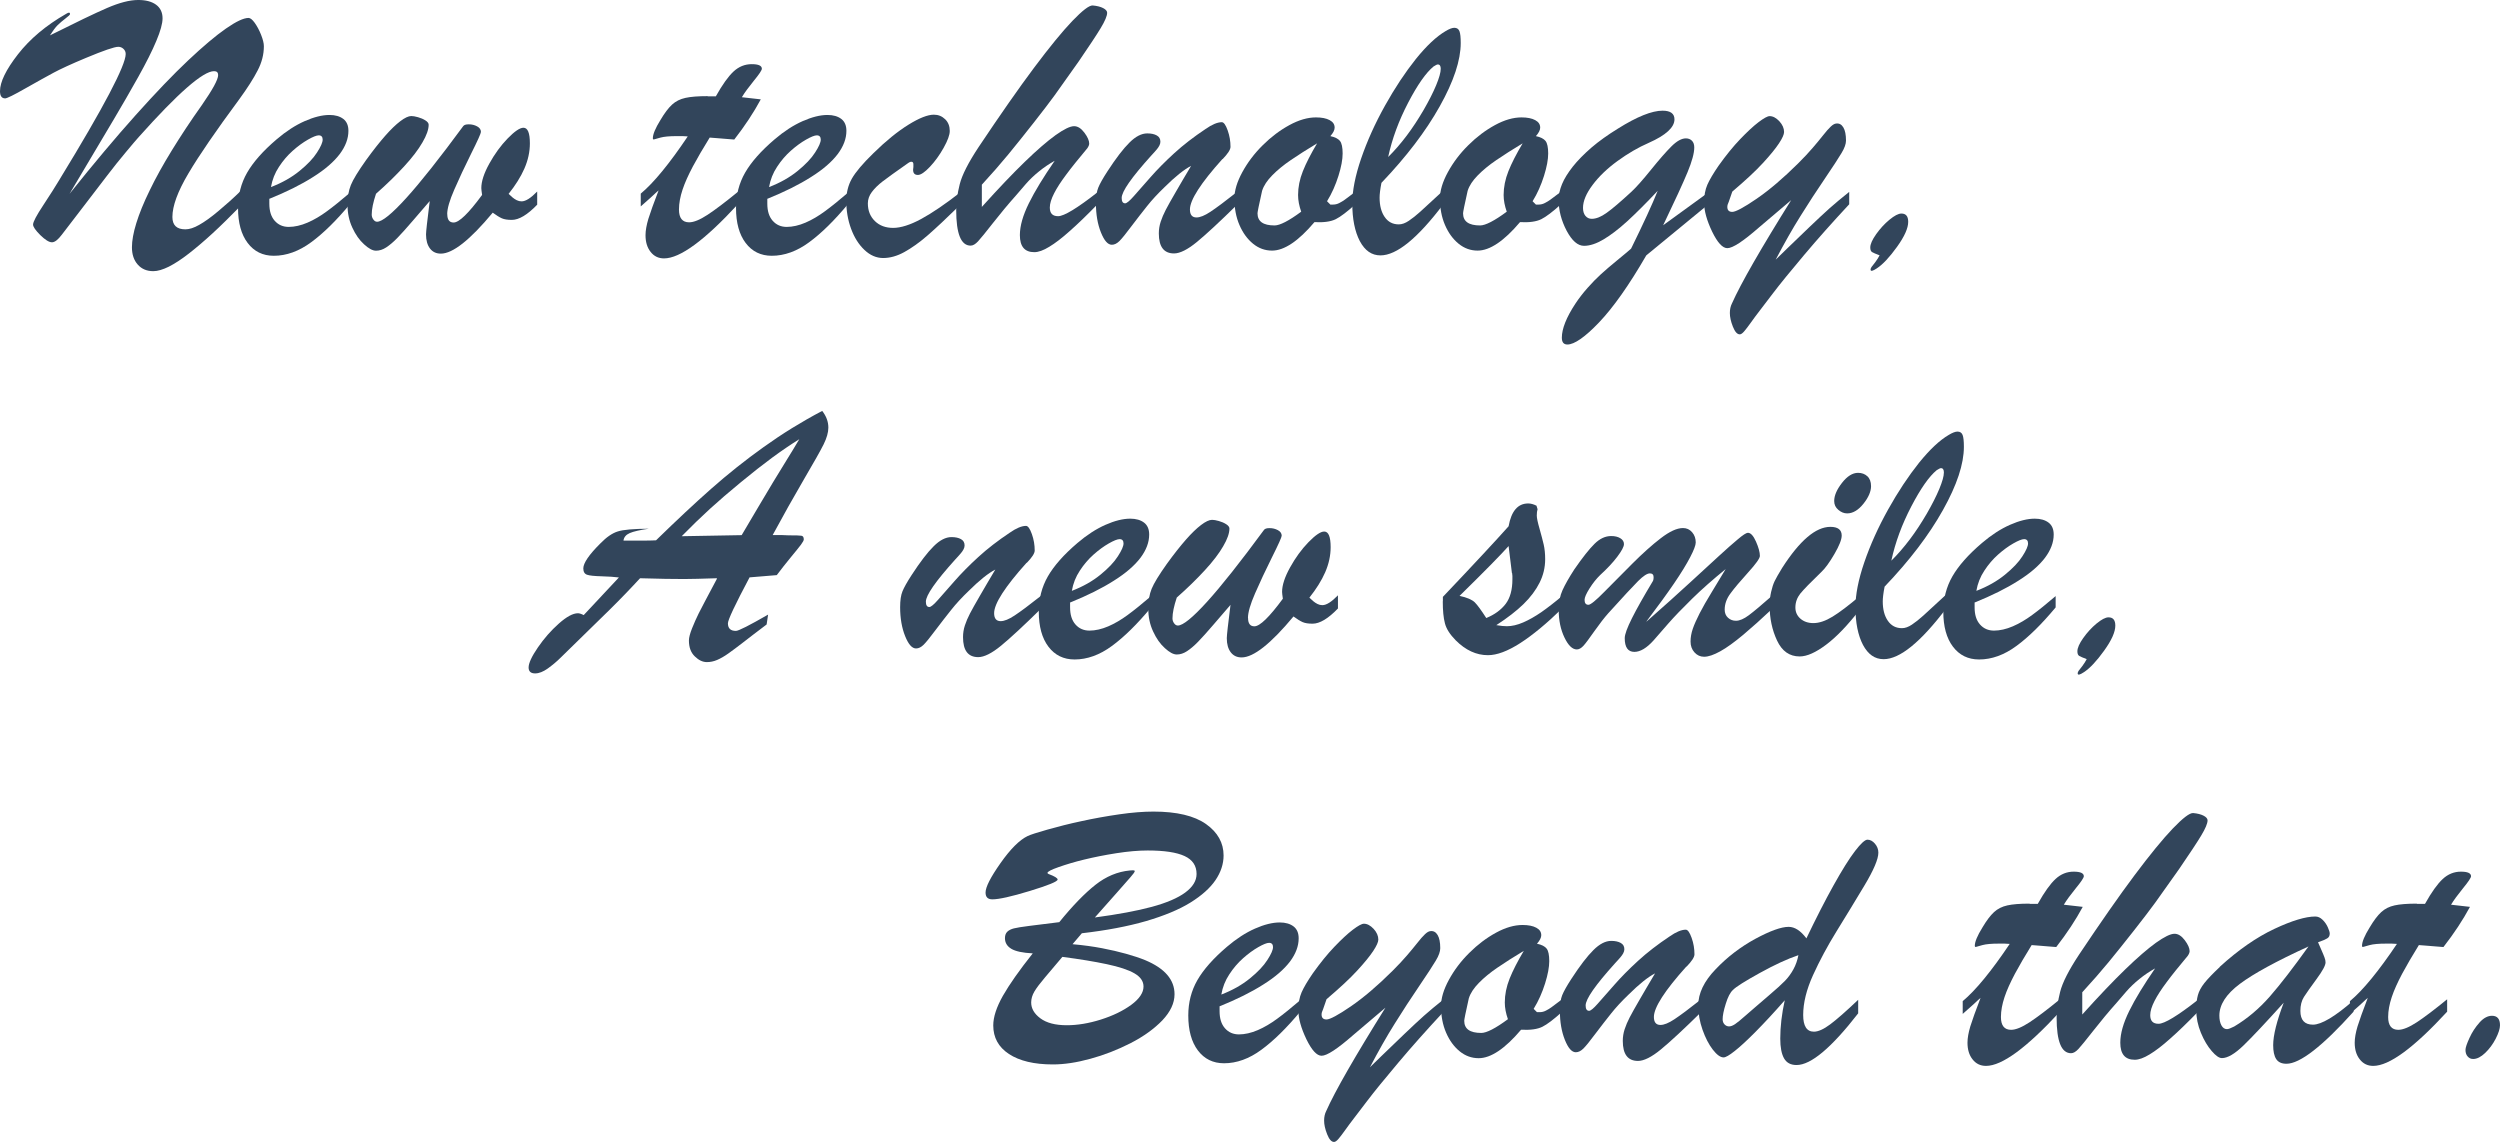 <?xml version="1.0" encoding="UTF-8"?><svg id="_レイヤー_2" xmlns="http://www.w3.org/2000/svg" viewBox="0 0 256.38 117.13"><defs><style>.cls-1{fill:#32455b;stroke-width:0px;}</style></defs><g id="_レイヤー_1-2"><path class="cls-1" d="M6.13,18.37c2.27-3.71,3.96-6.63,5.08-8.76,1.12-2.13,1.68-3.49,1.68-4.07,0-.22-.08-.39-.23-.53-.15-.14-.33-.21-.53-.21-.39,0-1.5.38-3.32,1.14-1.51.63-2.61,1.14-3.3,1.51s-1.66.91-2.88,1.6c-1.22.7-1.92,1.04-2.1,1.04-.35,0-.53-.25-.53-.74,0-.94.61-2.2,1.84-3.78,1.23-1.58,2.88-2.97,4.96-4.16.25-.16.38-.15.38.04,0,.06-.15.21-.46.44-.3.23-.57.46-.81.69-.23.23-.5.59-.79,1.05,2.66-1.33,4.61-2.27,5.86-2.81,1.25-.54,2.31-.82,3.2-.82.77,0,1.38.16,1.82.48s.67.79.67,1.4c0,.53-.21,1.3-.64,2.32-.42,1.01-1.04,2.24-1.85,3.69-.81,1.45-1.64,2.88-2.48,4.3-.84,1.42-2.36,3.98-4.57,7.69,2.46-3.08,4.72-5.77,6.78-8.07,2.06-2.3,3.86-4.18,5.39-5.62s2.82-2.53,3.87-3.26c1.05-.73,1.82-1.09,2.32-1.09.18,0,.39.17.63.5.24.34.46.74.65,1.22.19.48.29.87.29,1.18,0,.84-.21,1.67-.64,2.49-.42.82-1.05,1.81-1.89,2.96-2.38,3.22-4.12,5.75-5.21,7.6-1.1,1.85-1.64,3.34-1.64,4.46,0,.85.44,1.27,1.33,1.27.41,0,.88-.15,1.42-.46.54-.3,1.2-.77,1.96-1.41.76-.63,1.53-1.32,2.3-2.07l.04,1.48c-1.09,1.11-2.06,2.07-2.92,2.86-.86.79-1.67,1.48-2.44,2.08-.77.6-1.45,1.04-2.06,1.35-.61.3-1.14.46-1.59.46-.66,0-1.19-.22-1.59-.67-.4-.45-.6-1.04-.6-1.78,0-.68.15-1.51.45-2.48.3-.97.75-2.09,1.37-3.35.61-1.27,1.37-2.64,2.28-4.12.91-1.48,1.93-3.03,3.07-4.63,1.11-1.6,1.67-2.62,1.67-3.08,0-.27-.14-.4-.42-.4-1.13,0-3.7,2.25-7.71,6.74-.25.28-.69.79-1.32,1.55-.63.75-1.27,1.55-1.92,2.4-.65.85-1.38,1.8-2.19,2.86-.81,1.06-1.63,2.13-2.47,3.22-.39.52-.73.78-1.01.78-.3,0-.7-.25-1.2-.74-.49-.49-.74-.85-.74-1.08,0-.27.35-.93,1.05-1.99.7-1.06,1.27-1.96,1.7-2.68Z"/><path class="cls-1" d="M27.62,20.42v.47c0,.75.18,1.33.55,1.75s.85.63,1.44.63,1.26-.15,1.93-.44c.67-.29,1.33-.68,1.98-1.16.66-.48,1.46-1.13,2.41-1.94v1.16c-1.43,1.72-2.77,3.04-4.03,3.96-1.25.92-2.53,1.38-3.82,1.38-1.13,0-2.02-.44-2.68-1.31-.66-.87-.99-2.07-.99-3.59,0-1.33.31-2.54.93-3.62.62-1.08,1.63-2.23,3.04-3.43.96-.82,1.92-1.44,2.87-1.86.95-.42,1.8-.63,2.54-.63.59,0,1.07.14,1.42.41.35.27.52.68.52,1.22,0,.8-.3,1.59-.89,2.38-.6.79-1.5,1.58-2.73,2.35-1.22.78-2.73,1.53-4.51,2.25ZM27.8,19.18c1.14-.44,2.11-.99,2.92-1.65s1.41-1.29,1.79-1.89c.39-.6.58-1.04.58-1.32s-.13-.44-.4-.44c-.23,0-.6.15-1.11.44-.51.29-1.03.67-1.56,1.14-.53.47-1,1.02-1.41,1.65-.42.63-.69,1.32-.82,2.07Z"/><path class="cls-1" d="M45.87,21.97c0,.57.22.85.65.85.56,0,1.53-.94,2.92-2.83-.05-.35-.08-.59-.08-.7,0-.68.27-1.52.82-2.51s1.17-1.85,1.88-2.58c.71-.73,1.25-1.1,1.62-1.1.44,0,.66.53.66,1.6,0,.87-.19,1.73-.56,2.58-.37.85-.92,1.72-1.62,2.6.11.11.24.23.38.35.14.12.29.22.45.3.16.08.33.12.5.12.42,0,.95-.34,1.6-1.01v1.35c-1,1.04-1.87,1.56-2.6,1.56-.43,0-.77-.05-1.02-.16s-.56-.3-.94-.58c-2.33,2.8-4.1,4.2-5.32,4.2-.47,0-.84-.17-1.11-.52s-.41-.83-.41-1.45c0-.3.13-1.44.38-3.42-.49.57-1.07,1.24-1.73,2.01-.66.77-1.19,1.36-1.6,1.78s-.78.73-1.13.96c-.35.23-.7.34-1.05.34s-.75-.22-1.22-.65c-.48-.43-.88-1-1.21-1.72-.33-.71-.49-1.48-.49-2.31s.11-1.48.34-2.05.75-1.42,1.56-2.56c.73-1.01,1.39-1.84,1.96-2.49.57-.65,1.09-1.15,1.55-1.5s.84-.53,1.13-.53c.18,0,.41.04.69.12.29.08.54.19.76.33.22.14.33.29.33.44,0,.48-.21,1.09-.64,1.82-.42.73-1.05,1.56-1.89,2.47-.84.91-1.79,1.84-2.87,2.79-.29.87-.44,1.58-.44,2.13,0,.18.05.35.16.5.11.16.24.24.39.24.52,0,1.52-.81,2.99-2.43,1.47-1.62,3.42-4.08,5.84-7.37.09-.13.28-.19.57-.19.32,0,.6.07.86.21s.39.33.39.57c0,.14-.33.88-1,2.22-.67,1.34-1.24,2.57-1.73,3.69s-.73,1.96-.73,2.52Z"/><path class="cls-1" d="M72.59,9.88h.82c.67-1.2,1.28-2.05,1.82-2.55.54-.5,1.16-.75,1.86-.75s1.04.16,1.04.47c0,.15-.27.56-.82,1.23-.54.67-.96,1.23-1.23,1.69.43.05.81.1,1.15.13.34.04.6.07.79.09-.72,1.34-1.63,2.72-2.72,4.12-.35-.02-.65-.05-.89-.07-.24-.02-.48-.04-.73-.06-.25-.02-.55-.04-.9-.07-.68,1.1-1.26,2.09-1.72,2.95-.46.87-.82,1.66-1.06,2.38s-.37,1.41-.37,2.05c0,.87.35,1.31,1.04,1.31.48,0,1.11-.26,1.89-.77.78-.51,1.82-1.3,3.12-2.36v1.27c-3.42,3.71-5.94,5.56-7.58,5.56-.57,0-1.03-.22-1.38-.67-.35-.44-.52-1.01-.52-1.71,0-.47.1-1.03.29-1.67.2-.65.55-1.62,1.05-2.92-.18.15-.35.3-.5.45s-.3.28-.44.4c-.13.12-.28.25-.43.38-.15.13-.3.27-.46.41v-1.31c1.33-1.11,2.94-3.07,4.82-5.87-.19-.01-.37-.02-.53-.03-.17,0-.36,0-.59,0-.75,0-1.3.05-1.67.15-.15.04-.29.08-.43.12-.13.04-.22.07-.28.07s-.08-.04-.08-.11c0-.42.26-1.04.78-1.88.42-.71.81-1.23,1.19-1.58s.83-.57,1.37-.69c.54-.12,1.29-.18,2.27-.18Z"/><path class="cls-1" d="M78.69,20.42v.47c0,.75.18,1.33.55,1.75s.85.63,1.44.63,1.26-.15,1.93-.44c.67-.29,1.33-.68,1.98-1.16.66-.48,1.46-1.13,2.41-1.94v1.16c-1.43,1.72-2.77,3.04-4.03,3.96-1.25.92-2.53,1.38-3.82,1.38-1.13,0-2.02-.44-2.68-1.31-.66-.87-.99-2.07-.99-3.59,0-1.33.31-2.54.93-3.62.62-1.08,1.63-2.23,3.04-3.43.96-.82,1.92-1.44,2.87-1.86.95-.42,1.8-.63,2.54-.63.59,0,1.07.14,1.42.41.35.27.52.68.52,1.22,0,.8-.3,1.59-.89,2.38-.6.79-1.5,1.58-2.73,2.35-1.22.78-2.73,1.53-4.51,2.25ZM78.88,19.18c1.14-.44,2.11-.99,2.92-1.65s1.41-1.29,1.79-1.89c.39-.6.58-1.04.58-1.32s-.13-.44-.4-.44c-.23,0-.6.15-1.11.44-.51.29-1.03.67-1.56,1.14-.53.47-1,1.02-1.41,1.65-.42.63-.69,1.32-.82,2.07Z"/><path class="cls-1" d="M98.44,19.77v1.27c-1.36,1.33-2.46,2.36-3.31,3.1s-1.65,1.3-2.39,1.71c-.74.41-1.47.61-2.17.61s-1.34-.28-1.92-.83c-.58-.55-1.04-1.27-1.37-2.17s-.49-1.84-.49-2.84c0-.86.19-1.63.57-2.3.38-.67,1.11-1.54,2.2-2.6,1.29-1.27,2.49-2.24,3.6-2.93,1.11-.69,1.98-1.03,2.61-1.03.46,0,.84.16,1.16.47s.47.72.47,1.2c0,.41-.21.98-.63,1.73-.42.75-.89,1.4-1.41,1.95s-.93.83-1.23.83c-.33,0-.49-.18-.49-.53.01-.1.02-.2.03-.29,0-.09,0-.18,0-.27,0-.15-.05-.24-.16-.26-.11-.02-.24.03-.39.14-1.27.89-2.13,1.51-2.6,1.87-.47.36-.84.73-1.11,1.09s-.41.75-.41,1.16c0,.75.24,1.35.72,1.82s1.11.7,1.88.7,1.76-.31,2.88-.92c1.12-.61,2.44-1.51,3.96-2.69Z"/><path class="cls-1" d="M112.57,19.73v1.2c-1.1,1.13-2.05,2.05-2.86,2.76-.8.72-1.51,1.26-2.11,1.62-.6.37-1.11.55-1.53.55-.99,0-1.48-.58-1.48-1.75,0-.94.31-2.02.92-3.26s1.5-2.69,2.65-4.36c-.57.32-1.11.68-1.61,1.09-.51.41-.96.84-1.35,1.29-.39.45-.72.83-.99,1.15-.82.92-1.61,1.87-2.37,2.84s-1.27,1.6-1.54,1.89c-.27.29-.52.44-.76.44-.99,0-1.48-1.22-1.48-3.65,0-.8.12-1.68.36-2.64.24-.96.89-2.23,1.94-3.82,2.22-3.32,4.11-6.03,5.69-8.14,1.58-2.11,2.88-3.7,3.92-4.79,1.04-1.08,1.73-1.61,2.09-1.59.44.04.8.13,1.07.27.27.14.41.3.41.48,0,.32-.22.84-.66,1.57s-1.19,1.86-2.25,3.41c-1.15,1.63-1.97,2.78-2.45,3.45-.48.66-1.2,1.61-2.16,2.83-.96,1.22-1.83,2.31-2.62,3.27-.79.96-1.69,1.99-2.71,3.1v2.28c1.7-1.89,3.17-3.43,4.41-4.63,1.24-1.2,2.29-2.11,3.15-2.73.86-.61,1.49-.92,1.9-.92.38,0,.73.23,1.06.67s.49.82.49,1.11c0,.13-.06.29-.19.48-.91,1.09-1.64,1.99-2.17,2.71-.54.72-.95,1.35-1.24,1.92s-.44,1.05-.44,1.45c0,.6.28.89.85.89.61,0,1.96-.82,4.04-2.45Z"/><path class="cls-1" d="M125.37,16.3c-2.23,2.48-3.34,4.21-3.34,5.18,0,.54.22.82.67.82.37,0,.84-.19,1.43-.58.59-.39,1.51-1.07,2.76-2.06v1.31c-1.8,1.77-3.18,3.05-4.14,3.84-.96.79-1.75,1.18-2.35,1.18-1.04,0-1.56-.68-1.56-2.05,0-.41.06-.8.19-1.2.13-.39.3-.8.52-1.22s.56-1.03,1.02-1.82c.46-.79.98-1.69,1.58-2.69-.72.37-1.63,1.1-2.72,2.18-.71.68-1.31,1.33-1.8,1.95-.49.61-1.02,1.3-1.59,2.05-.56.75-.97,1.26-1.23,1.52-.26.26-.52.39-.79.39-.41,0-.78-.42-1.12-1.27-.34-.85-.51-1.84-.51-2.96,0-.7.08-1.24.24-1.63s.47-.95.94-1.67c.87-1.34,1.63-2.33,2.26-2.95.63-.63,1.24-.94,1.82-.94.41,0,.73.07.98.21.25.14.37.35.37.65,0,.13-.04.26-.11.4-.08.14-.16.27-.26.38-.09.11-.29.34-.6.67-2,2.22-3,3.65-3,4.31,0,.37.12.55.36.55.15,0,.45-.24.88-.73.44-.49,1-1.13,1.69-1.92.69-.79,1.51-1.62,2.45-2.48.94-.86,2.02-1.69,3.22-2.49.67-.47,1.23-.7,1.67-.7.2,0,.4.28.6.84s.29,1.12.29,1.69c0,.28-.27.7-.82,1.27Z"/><path class="cls-1" d="M138.99,19.69v1.27c-.84.76-1.51,1.27-2.01,1.52-.51.25-1.23.35-2.18.3-1.65,1.95-3.1,2.92-4.35,2.92-.71,0-1.36-.23-1.94-.7-.58-.47-1.05-1.11-1.4-1.92-.35-.81-.52-1.72-.52-2.72,0-.81.27-1.71.81-2.7s1.23-1.91,2.09-2.76c.85-.85,1.77-1.54,2.74-2.07.97-.53,1.88-.79,2.72-.79.59,0,1.06.09,1.41.28s.51.44.51.77c0,.25-.15.54-.44.87.48.1.81.27.99.5.18.23.27.66.27,1.28s-.14,1.37-.43,2.3c-.29.92-.67,1.79-1.17,2.6l.34.34h.28c.22,0,.43-.05.64-.16.21-.11.4-.22.56-.34.16-.12.53-.39,1.08-.81ZM135.07,14.7c-1.05.63-1.95,1.21-2.7,1.72-.75.51-1.38,1.03-1.9,1.56-.52.53-.87,1.05-1.04,1.59-.32,1.42-.47,2.18-.47,2.3,0,.84.58,1.25,1.75,1.25.54,0,1.46-.47,2.73-1.41-.21-.6-.32-1.16-.32-1.71,0-.8.16-1.61.49-2.44.33-.83.82-1.78,1.46-2.86Z"/><path class="cls-1" d="M148.03,19.52v1.41c-2.65,3.51-4.8,5.26-6.46,5.26-.9,0-1.6-.49-2.12-1.47-.51-.98-.77-2.27-.77-3.86,0-1.29.3-2.83.91-4.61.61-1.78,1.42-3.58,2.44-5.41,1.02-1.83,2.08-3.42,3.17-4.79,1.1-1.36,2.11-2.31,3.05-2.86.38-.23.68-.34.89-.34.27,0,.44.12.53.35s.13.64.13,1.21c0,1.76-.71,3.92-2.15,6.49-1.43,2.56-3.43,5.18-5.98,7.85-.13.66-.19,1.17-.19,1.52,0,.81.17,1.47.52,1.98.35.51.83.76,1.45.76.32,0,.66-.12,1.03-.37.37-.25.75-.55,1.16-.92s1.2-1.1,2.37-2.18ZM142.35,16.11c.66-.65,1.29-1.38,1.91-2.2s1.19-1.7,1.74-2.64c.54-.94.97-1.78,1.28-2.53s.47-1.31.47-1.69c0-.29-.1-.44-.3-.44-.08,0-.22.07-.44.21-.77.63-1.64,1.87-2.6,3.71-.96,1.84-1.65,3.7-2.05,5.57Z"/><path class="cls-1" d="M160.07,19.69v1.27c-.84.76-1.51,1.27-2.01,1.52-.51.25-1.23.35-2.18.3-1.65,1.95-3.1,2.92-4.35,2.92-.71,0-1.36-.23-1.94-.7-.58-.47-1.05-1.11-1.4-1.92-.35-.81-.52-1.72-.52-2.72,0-.81.27-1.71.81-2.7s1.23-1.91,2.09-2.76c.85-.85,1.77-1.54,2.74-2.07.97-.53,1.88-.79,2.72-.79.59,0,1.06.09,1.41.28s.51.44.51.77c0,.25-.15.54-.44.87.48.1.81.27.99.5.18.23.27.66.27,1.28s-.14,1.37-.43,2.3c-.29.92-.67,1.79-1.17,2.6l.34.34h.28c.22,0,.43-.05.64-.16.21-.11.4-.22.56-.34.16-.12.53-.39,1.08-.81ZM156.15,14.7c-1.05.63-1.95,1.21-2.7,1.72-.75.51-1.38,1.03-1.9,1.56-.52.53-.87,1.05-1.04,1.59-.32,1.42-.47,2.18-.47,2.3,0,.84.58,1.25,1.75,1.25.54,0,1.46-.47,2.73-1.41-.21-.6-.32-1.16-.32-1.71,0-.8.16-1.61.49-2.44.33-.83.82-1.78,1.46-2.86Z"/><path class="cls-1" d="M175.13,21.01l-6.3,5.18c-1.77,3.06-3.39,5.35-4.84,6.87s-2.54,2.27-3.25,2.27c-.38,0-.57-.23-.57-.7,0-.91.46-2.08,1.39-3.49.37-.56.79-1.1,1.26-1.63s.92-.99,1.35-1.38.98-.87,1.68-1.44,1.17-.97,1.42-1.19c1.27-2.58,2.18-4.56,2.73-5.93-1.19,1.27-2.23,2.3-3.11,3.11-.89.81-1.7,1.43-2.44,1.87-.74.44-1.41.66-2,.66-.65,0-1.24-.52-1.79-1.55-.54-1.03-.82-2.09-.82-3.18,0-.51.12-1.04.35-1.6.23-.56.6-1.15,1.1-1.79.5-.63,1.14-1.28,1.91-1.95.77-.66,1.68-1.31,2.72-1.95,1.96-1.23,3.49-1.84,4.58-1.84.81,0,1.22.3,1.22.89,0,.82-.88,1.63-2.64,2.41-1.08.47-2.14,1.09-3.2,1.86-1.06.77-1.91,1.59-2.56,2.46-.65.87-.98,1.65-.98,2.35,0,.34.08.61.25.82.17.2.38.3.65.3.44,0,.95-.2,1.52-.61.57-.4,1.41-1.12,2.53-2.15.51-.47,1.18-1.23,2.02-2.27s1.54-1.84,2.09-2.39,1.05-.83,1.49-.83c.25,0,.46.08.62.24.16.16.24.39.24.69,0,.58-.23,1.43-.69,2.54s-1.29,2.92-2.5,5.44l4.6-3.34v1.23Z"/><path class="cls-1" d="M183.75,20.47l-3.38,2.87c-1.61,1.41-2.68,2.11-3.23,2.11-.49,0-1.01-.57-1.56-1.7-.54-1.13-.82-2.12-.82-2.97,0-.72.11-1.33.33-1.83s.6-1.15,1.15-1.95c.77-1.08,1.51-1.99,2.22-2.73s1.34-1.33,1.88-1.74c.54-.41.92-.62,1.14-.62.34,0,.67.18,1,.53.32.35.48.72.48,1.1,0,.24-.17.63-.52,1.16-.35.53-.9,1.21-1.65,2.02-.75.82-1.8,1.79-3.14,2.93l-.36,1.04c-.1.2-.15.38-.15.53,0,.34.17.51.51.51s1.19-.45,2.5-1.35c1.31-.9,2.73-2.11,4.26-3.63.6-.6,1.09-1.12,1.48-1.58.39-.46.75-.88,1.06-1.28s.58-.7.79-.9c.21-.2.4-.31.56-.32.32-.04.56.1.74.4.18.3.27.75.27,1.35,0,.34-.15.77-.46,1.28s-.87,1.39-1.71,2.62-1.67,2.51-2.5,3.84c-.83,1.32-1.67,2.81-2.54,4.47.04-.04.43-.42,1.17-1.14.74-.72,1.52-1.47,2.35-2.26s1.5-1.42,2.03-1.89c.53-.47,1.2-1.03,1.99-1.66v1.27c-1.71,1.84-3.26,3.58-4.64,5.22-1.39,1.65-2.46,2.96-3.21,3.95-.75.99-1.19,1.56-1.32,1.73-.34.44-.65.86-.92,1.24s-.5.68-.68.89-.33.31-.45.31c-.27,0-.5-.26-.71-.79-.21-.53-.31-.99-.31-1.4,0-.37.07-.69.21-.97.91-2.05,2.96-5.62,6.13-10.69Z"/><path class="cls-1" d="M192.77,26.19c-.41-.15-.67-.27-.79-.34-.12-.08-.18-.23-.18-.47,0-.34.2-.79.6-1.36.4-.56.85-1.06,1.36-1.48.51-.42.92-.64,1.23-.64.47,0,.7.28.7.85,0,.65-.38,1.5-1.15,2.57-.77,1.07-1.46,1.81-2.08,2.21-.42.28-.63.32-.63.11,0-.09.04-.17.1-.26.07-.08.2-.25.38-.49s.33-.48.45-.71Z"/><path class="cls-1" d="M73.5,59.3c-1.52.05-2.63.08-3.34.08-1.09,0-2.6-.02-4.52-.08-.41.44-.9.97-1.48,1.57-.58.6-1.13,1.16-1.65,1.67-.52.51-.97.95-1.34,1.31-.37.36-.68.66-.92.9-1.41,1.37-2.32,2.26-2.74,2.68-.42.42-.87.79-1.34,1.13-.47.33-.9.5-1.29.5-.44,0-.67-.2-.67-.61,0-.44.32-1.13.95-2.05.63-.92,1.35-1.74,2.15-2.45.8-.71,1.45-1.06,1.96-1.06.14,0,.34.06.59.19l3.61-3.86c-.46-.06-1.05-.1-1.79-.12-.73-.02-1.23-.07-1.48-.16-.25-.09-.38-.3-.38-.65,0-.54.58-1.4,1.75-2.56.63-.65,1.23-1.06,1.79-1.23.56-.18,1.62-.27,3.19-.28-.92.13-1.58.28-1.97.45-.39.17-.6.43-.64.77h1.02c.31,0,.71,0,1.21,0,.5,0,.87-.02,1.11-.03,2.08-2.03,3.96-3.79,5.66-5.29,1.7-1.5,3.48-2.92,5.37-4.27,1.88-1.35,3.88-2.59,6.01-3.71.42.54.63,1.11.63,1.71,0,.49-.16,1.06-.48,1.71-.32.65-1.01,1.86-2.05,3.64-1.04,1.78-2.1,3.67-3.18,5.67.35,0,.65,0,.88,0s.48.02.75.03c.72,0,1.16.01,1.32.04s.24.15.24.38c0,.1-.1.28-.29.54-.2.26-.54.69-1.04,1.29-.49.6-.98,1.21-1.44,1.83l-2.79.23c-1.48,2.79-2.22,4.36-2.22,4.71,0,.52.27.78.82.78.27,0,1.37-.56,3.3-1.67l-.15,1.01c-1.04.79-1.85,1.4-2.42,1.85-.58.45-1.08.82-1.5,1.12s-.81.52-1.16.67c-.35.15-.7.22-1.05.22-.42,0-.83-.19-1.23-.58-.41-.39-.61-.93-.61-1.64,0-.29.11-.71.32-1.24.21-.54.45-1.05.69-1.55.25-.49.87-1.68,1.87-3.55ZM69.91,54.99l6.15-.11c.72-1.23,1.31-2.22,1.76-2.98.45-.76.94-1.59,1.48-2.48.54-.89,1-1.65,1.39-2.27.39-.62.81-1.32,1.28-2.11-.91.57-1.84,1.2-2.79,1.9s-2.02,1.54-3.21,2.52c-1.19.98-2.25,1.89-3.17,2.73-.92.84-1.89,1.78-2.89,2.8Z"/><path class="cls-1" d="M105.29,57.7c-2.23,2.48-3.34,4.21-3.34,5.18,0,.54.22.82.67.82.37,0,.84-.19,1.43-.58.59-.39,1.51-1.07,2.76-2.06v1.31c-1.8,1.77-3.18,3.05-4.14,3.84-.96.79-1.75,1.18-2.35,1.18-1.04,0-1.56-.68-1.56-2.05,0-.41.06-.8.19-1.2.13-.39.3-.8.52-1.22s.56-1.03,1.02-1.82c.46-.79.98-1.69,1.58-2.69-.72.37-1.63,1.1-2.72,2.18-.71.68-1.31,1.33-1.8,1.95-.49.61-1.02,1.3-1.59,2.05-.56.75-.97,1.26-1.23,1.52-.26.26-.52.39-.79.39-.41,0-.78-.42-1.12-1.27-.34-.85-.51-1.84-.51-2.96,0-.7.08-1.24.24-1.63s.47-.95.94-1.67c.87-1.34,1.63-2.33,2.26-2.95.63-.63,1.24-.94,1.82-.94.41,0,.73.07.98.21.25.14.37.35.37.65,0,.13-.04.26-.11.4-.08.14-.16.27-.26.38-.09.11-.29.34-.6.67-2,2.22-3,3.65-3,4.31,0,.37.12.55.36.55.15,0,.45-.24.88-.73.44-.49,1-1.13,1.69-1.92.69-.79,1.51-1.62,2.45-2.48.94-.86,2.02-1.69,3.22-2.49.67-.47,1.23-.7,1.67-.7.2,0,.4.28.6.84s.29,1.12.29,1.69c0,.28-.27.7-.82,1.27Z"/><path class="cls-1" d="M109.74,61.82v.47c0,.75.18,1.33.55,1.75s.85.63,1.44.63,1.26-.15,1.93-.44c.67-.29,1.33-.68,1.98-1.16.66-.48,1.46-1.13,2.41-1.94v1.16c-1.43,1.72-2.77,3.04-4.03,3.96-1.25.92-2.53,1.38-3.82,1.38-1.13,0-2.02-.44-2.68-1.31-.66-.87-.99-2.07-.99-3.59,0-1.33.31-2.54.93-3.62.62-1.08,1.63-2.23,3.04-3.43.96-.82,1.92-1.44,2.87-1.86.95-.42,1.8-.63,2.54-.63.59,0,1.07.14,1.42.41.35.27.52.68.52,1.22,0,.8-.3,1.59-.89,2.38-.6.79-1.5,1.58-2.73,2.35-1.22.78-2.73,1.53-4.51,2.25ZM109.93,60.59c1.14-.44,2.11-.99,2.92-1.65s1.41-1.29,1.79-1.89c.39-.6.58-1.04.58-1.32s-.13-.44-.4-.44c-.23,0-.6.15-1.11.44-.51.29-1.03.67-1.56,1.14-.53.47-1,1.02-1.41,1.65-.42.63-.69,1.32-.82,2.07Z"/><path class="cls-1" d="M127.99,63.38c0,.57.22.85.65.85.56,0,1.53-.94,2.92-2.83-.05-.35-.08-.59-.08-.7,0-.68.27-1.52.82-2.51s1.17-1.85,1.88-2.58c.71-.73,1.25-1.1,1.62-1.1.44,0,.66.53.66,1.6,0,.87-.19,1.73-.56,2.58-.37.85-.92,1.72-1.62,2.6.11.11.24.23.38.35.14.12.29.22.45.3.16.08.33.12.5.12.42,0,.95-.34,1.6-1.01v1.35c-1,1.04-1.87,1.56-2.6,1.56-.43,0-.77-.05-1.02-.16s-.56-.3-.94-.58c-2.33,2.8-4.1,4.2-5.32,4.2-.47,0-.84-.17-1.11-.52s-.41-.83-.41-1.45c0-.3.13-1.44.38-3.42-.49.57-1.07,1.24-1.73,2.01-.66.77-1.19,1.36-1.6,1.78s-.78.73-1.13.96c-.35.23-.7.34-1.05.34s-.75-.22-1.22-.65c-.48-.43-.88-1-1.21-1.72-.33-.71-.49-1.48-.49-2.31s.11-1.48.34-2.05.75-1.42,1.56-2.56c.73-1.01,1.39-1.84,1.96-2.49.57-.65,1.09-1.15,1.55-1.5s.84-.53,1.13-.53c.18,0,.41.04.69.12.29.08.54.19.76.33.22.14.33.29.33.44,0,.48-.21,1.09-.64,1.82-.42.73-1.05,1.56-1.89,2.47-.84.91-1.79,1.84-2.87,2.79-.29.87-.44,1.58-.44,2.13,0,.18.05.35.16.5.11.16.24.24.39.24.52,0,1.52-.81,2.99-2.43,1.47-1.62,3.42-4.08,5.84-7.37.09-.13.28-.19.57-.19.32,0,.6.07.86.21s.39.33.39.57c0,.14-.33.88-1,2.22-.67,1.34-1.24,2.57-1.73,3.69s-.73,1.96-.73,2.52Z"/><path class="cls-1" d="M147.97,61.67v-.46c3.27-3.44,5.51-5.86,6.74-7.24.28-1.56.95-2.34,2.01-2.34.27,0,.55.08.85.23l.11.36c-.05.15-.08.37-.08.65,0,.24.09.69.28,1.34.18.65.33,1.2.43,1.64.1.44.15.94.15,1.5,0,.84-.19,1.64-.57,2.4s-.93,1.5-1.65,2.2-1.65,1.42-2.79,2.16c.46.08.82.11,1.08.11.52,0,1.08-.13,1.68-.39.6-.26,1.21-.61,1.84-1.04.63-.44,1.36-1,2.19-1.7v1.27c-1.62,1.58-3.07,2.78-4.35,3.6-1.28.82-2.38,1.23-3.3,1.23-1.19,0-2.29-.51-3.3-1.52-.6-.61-.97-1.19-1.11-1.75-.15-.56-.22-1.31-.22-2.26ZM155.05,58.77l-.34-2.77c-.79.89-2.46,2.59-5.03,5.11.76.16,1.28.39,1.56.66.28.28.67.82,1.18,1.61.86-.35,1.52-.84,1.99-1.45.46-.61.69-1.45.69-2.52,0-.13,0-.24,0-.34,0-.1-.02-.2-.03-.3Z"/><path class="cls-1" d="M168.86,63.74c1.75-1.54,3.25-2.89,4.5-4.04,1.25-1.15,2.24-2.05,2.95-2.71.72-.66,1.35-1.22,1.89-1.67.54-.46.89-.68,1.04-.68.29-.01.57.29.84.9.27.61.4,1.1.4,1.47,0,.24-.4.81-1.21,1.7-.8.89-1.41,1.6-1.8,2.14-.4.53-.6,1.09-.6,1.67,0,.34.11.62.34.83s.5.31.82.31c.37,0,.81-.19,1.32-.57s1.32-1.06,2.42-2.03v1.35c-1.1,1.04-2.1,1.93-3,2.69-.9.75-1.68,1.32-2.35,1.69-.67.37-1.22.56-1.66.56-.39,0-.72-.15-.99-.45s-.4-.67-.4-1.11.08-.87.23-1.31c.15-.44.39-.97.7-1.58s.73-1.34,1.25-2.19c.52-.85.99-1.64,1.42-2.35-1.29,1.05-2.44,2.06-3.44,3.04-1,.98-1.82,1.83-2.45,2.55-.63.73-1.13,1.3-1.5,1.72-.71.79-1.37,1.18-1.97,1.18-.66,0-.99-.47-.99-1.41,0-.38.25-1.06.74-2.04.49-.98,1.2-2.23,2.11-3.75.08-.1.11-.26.11-.47,0-.25-.13-.38-.38-.38-.28,0-.68.26-1.21.79s-1.54,1.62-3.05,3.29c-.42.47-.89,1.08-1.42,1.83s-.9,1.26-1.13,1.51-.46.38-.68.38c-.46,0-.88-.41-1.27-1.22-.39-.81-.59-1.75-.59-2.83,0-.79.13-1.46.39-2.03.26-.57.66-1.28,1.21-2.13.85-1.23,1.54-2.1,2.08-2.63s1.1-.79,1.7-.79c.37,0,.68.07.93.22.25.15.38.35.38.6,0,.27-.23.7-.69,1.31-.46.61-1.05,1.23-1.76,1.88-.38.37-.74.82-1.08,1.36s-.51.93-.51,1.17c0,.34.13.51.4.51.21,0,.76-.44,1.63-1.33.87-.89,1.83-1.85,2.88-2.9,1.04-1.04,2.01-1.91,2.91-2.6s1.65-1.04,2.27-1.04c.38,0,.69.14.94.43.25.29.37.64.37,1.05,0,.28-.19.78-.57,1.51-.38.73-.93,1.63-1.66,2.7-.73,1.07-1.67,2.36-2.82,3.88Z"/><path class="cls-1" d="M190.72,61.14v1.39c-1.23,1.58-2.37,2.78-3.44,3.58-1.06.8-1.97,1.21-2.72,1.21-1.04,0-1.81-.54-2.32-1.63-.51-1.09-.76-2.28-.76-3.57,0-.49.05-.97.15-1.41s.22-.82.36-1.11c.14-.29.4-.75.78-1.37,1.8-2.8,3.44-4.2,4.94-4.2.77,0,1.16.3,1.16.89,0,.41-.25,1.04-.75,1.9-.5.86-.95,1.48-1.34,1.84-1.1,1.06-1.82,1.8-2.16,2.22-.33.42-.5.89-.5,1.42,0,.46.17.84.51,1.14.34.3.79.46,1.33.46.6,0,1.25-.22,1.97-.66.72-.44,1.64-1.14,2.78-2.1ZM189.43,52.65c-.32,0-.62-.12-.9-.36-.29-.24-.43-.54-.43-.91,0-.56.27-1.18.8-1.86.53-.68,1.08-1.03,1.65-1.03.38,0,.7.12.95.35.25.23.38.57.38,1.02,0,.54-.26,1.15-.78,1.8s-1.08.99-1.67.99Z"/><path class="cls-1" d="M199.63,60.93v1.41c-2.65,3.51-4.8,5.26-6.46,5.26-.9,0-1.6-.49-2.12-1.47-.51-.98-.77-2.27-.77-3.86,0-1.29.3-2.83.91-4.61.61-1.78,1.42-3.58,2.44-5.41,1.02-1.83,2.08-3.42,3.17-4.79,1.1-1.36,2.11-2.31,3.05-2.86.38-.23.68-.34.89-.34.27,0,.44.12.53.35s.13.64.13,1.21c0,1.76-.71,3.92-2.15,6.49-1.43,2.56-3.43,5.18-5.98,7.85-.13.66-.19,1.17-.19,1.52,0,.81.17,1.47.52,1.98.35.51.83.76,1.45.76.32,0,.66-.12,1.03-.37.37-.25.75-.55,1.16-.92s1.2-1.1,2.37-2.18ZM193.95,57.51c.66-.65,1.29-1.38,1.91-2.2s1.19-1.7,1.74-2.64c.54-.94.97-1.78,1.28-2.53s.47-1.31.47-1.69c0-.29-.1-.44-.3-.44-.08,0-.22.07-.44.21-.77.63-1.64,1.87-2.6,3.71-.96,1.84-1.65,3.7-2.05,5.57Z"/><path class="cls-1" d="M202.5,61.82v.47c0,.75.18,1.33.55,1.75s.85.63,1.44.63,1.26-.15,1.93-.44c.67-.29,1.33-.68,1.98-1.16.66-.48,1.46-1.13,2.41-1.94v1.16c-1.43,1.72-2.77,3.04-4.03,3.96-1.25.92-2.53,1.38-3.82,1.38-1.13,0-2.02-.44-2.68-1.31-.66-.87-.99-2.07-.99-3.59,0-1.33.31-2.54.93-3.62.62-1.08,1.63-2.23,3.04-3.43.96-.82,1.92-1.44,2.87-1.86.95-.42,1.8-.63,2.54-.63.59,0,1.07.14,1.42.41.35.27.52.68.52,1.22,0,.8-.3,1.59-.89,2.38-.6.79-1.5,1.58-2.73,2.35-1.22.78-2.73,1.53-4.51,2.25ZM202.69,60.59c1.14-.44,2.11-.99,2.92-1.65s1.41-1.29,1.79-1.89c.39-.6.58-1.04.58-1.32s-.13-.44-.4-.44c-.23,0-.6.15-1.11.44-.51.29-1.03.67-1.56,1.14-.53.47-1,1.02-1.41,1.65-.42.63-.69,1.32-.82,2.07Z"/><path class="cls-1" d="M214.01,67.6c-.41-.15-.67-.27-.79-.34-.12-.08-.18-.23-.18-.47,0-.34.2-.79.6-1.36.4-.56.85-1.06,1.36-1.48.51-.42.92-.64,1.23-.64.47,0,.7.28.7.85,0,.65-.38,1.5-1.15,2.57-.77,1.07-1.46,1.81-2.08,2.21-.42.28-.63.32-.63.11,0-.09.04-.17.1-.26.07-.08.2-.25.38-.49s.33-.48.45-.71Z"/><path class="cls-1" d="M110.96,95.69l-.97,1.14c1.13.1,2.13.24,3.02.41.89.17,1.71.36,2.46.57s1.42.43,1.98.66c2,.84,3,2,3,3.49,0,.91-.42,1.8-1.25,2.68-.84.87-1.92,1.65-3.26,2.34-1.34.68-2.71,1.22-4.12,1.6-1.41.39-2.69.58-3.85.58-1.92,0-3.42-.36-4.5-1.07s-1.61-1.69-1.61-2.93c0-.86.33-1.87.99-3.04.66-1.16,1.68-2.61,3.06-4.35-1.04-.05-1.77-.21-2.2-.47-.43-.26-.65-.62-.65-1.09,0-.29.08-.51.25-.67.16-.15.39-.26.66-.33.28-.07.81-.16,1.61-.26.79-.1,1.81-.23,3.05-.38,1.38-1.7,2.62-2.97,3.71-3.83s2.27-1.35,3.52-1.47c.1-.01.21-.02.33-.02s.18.03.18.09c0,.08-.14.28-.43.61-.28.33-.75.85-1.39,1.58-.64.72-1.4,1.58-2.27,2.56,2.38-.32,4.33-.68,5.84-1.09,1.51-.41,2.66-.9,3.43-1.47s1.16-1.2,1.16-1.9c0-.85-.41-1.46-1.23-1.84s-2.08-.57-3.78-.57c-.94,0-2.01.09-3.22.28s-2.3.41-3.29.65-1.85.5-2.62.77c-.77.27-1.15.47-1.15.6,0,.04.04.08.11.11.62.23.93.42.93.57,0,.2-.95.59-2.85,1.17-1.9.58-3.18.86-3.84.86-.47,0-.7-.23-.7-.7,0-.56.51-1.56,1.53-3.01,1.02-1.45,1.95-2.38,2.78-2.78.29-.14.97-.36,2.03-.66,1.06-.3,2.23-.6,3.5-.87,1.27-.28,2.57-.51,3.88-.7s2.48-.28,3.5-.28c2.39,0,4.19.43,5.39,1.28,1.2.85,1.8,1.93,1.8,3.22,0,.87-.28,1.72-.83,2.53-.55.81-1.41,1.58-2.57,2.3s-2.68,1.35-4.55,1.9c-1.87.54-4.07.96-6.6,1.25ZM108.94,98.14c-.66.79-1.24,1.48-1.76,2.08-.51.6-.88,1.09-1.1,1.46-.22.37-.33.75-.33,1.13,0,.61.31,1.15.94,1.62s1.53.71,2.71.71c1.09,0,2.25-.19,3.49-.58,1.23-.39,2.27-.89,3.12-1.51.84-.62,1.26-1.25,1.26-1.88,0-.54-.31-.99-.93-1.35s-1.56-.67-2.83-.94c-1.27-.27-2.79-.52-4.56-.75Z"/><path class="cls-1" d="M125.07,103.23v.47c0,.75.18,1.33.55,1.75s.85.63,1.44.63,1.26-.15,1.93-.44c.67-.29,1.33-.68,1.98-1.16.66-.48,1.46-1.13,2.41-1.94v1.16c-1.43,1.72-2.77,3.04-4.03,3.96-1.25.92-2.53,1.38-3.82,1.38-1.13,0-2.02-.44-2.68-1.31-.66-.87-.99-2.07-.99-3.59,0-1.33.31-2.54.93-3.62.62-1.08,1.63-2.23,3.04-3.43.96-.82,1.92-1.44,2.87-1.86.95-.42,1.8-.63,2.54-.63.59,0,1.07.14,1.42.41.35.27.52.68.52,1.22,0,.8-.3,1.59-.89,2.38-.6.79-1.5,1.58-2.73,2.35-1.22.78-2.73,1.53-4.51,2.25ZM125.26,101.99c1.14-.44,2.11-.99,2.92-1.65s1.41-1.29,1.79-1.89c.39-.6.58-1.04.58-1.32s-.13-.44-.4-.44c-.23,0-.6.15-1.11.44-.51.29-1.03.67-1.56,1.14-.53.47-1,1.02-1.41,1.65-.42.63-.69,1.32-.82,2.07Z"/><path class="cls-1" d="M142.14,103.29l-3.38,2.87c-1.61,1.41-2.68,2.11-3.23,2.11-.49,0-1.01-.57-1.56-1.7-.54-1.13-.82-2.12-.82-2.97,0-.72.11-1.33.33-1.83s.6-1.15,1.15-1.95c.77-1.08,1.51-1.99,2.22-2.73s1.34-1.33,1.88-1.74c.54-.41.92-.62,1.14-.62.34,0,.67.18,1,.53.32.35.48.72.48,1.1,0,.24-.17.63-.52,1.16-.35.53-.9,1.21-1.65,2.02-.75.82-1.8,1.79-3.14,2.93l-.36,1.04c-.1.2-.15.38-.15.53,0,.34.17.51.51.51s1.19-.45,2.5-1.35c1.31-.9,2.73-2.11,4.26-3.63.6-.6,1.09-1.12,1.48-1.58.39-.46.75-.88,1.06-1.28s.58-.7.79-.9c.21-.2.4-.31.56-.32.32-.04.56.1.74.4.18.3.27.75.27,1.35,0,.34-.15.77-.46,1.28s-.87,1.39-1.71,2.62-1.67,2.51-2.5,3.84c-.83,1.32-1.67,2.81-2.54,4.47.04-.04.43-.42,1.17-1.14.74-.72,1.52-1.47,2.35-2.26s1.5-1.42,2.03-1.89c.53-.47,1.2-1.03,1.99-1.66v1.27c-1.71,1.84-3.26,3.58-4.64,5.22-1.39,1.65-2.46,2.96-3.21,3.95-.75.99-1.19,1.56-1.32,1.73-.34.44-.65.86-.92,1.24s-.5.68-.68.89-.33.31-.45.31c-.27,0-.5-.26-.71-.79-.21-.53-.31-.99-.31-1.4,0-.37.07-.69.21-.97.91-2.05,2.96-5.62,6.13-10.69Z"/><path class="cls-1" d="M160.18,102.51v1.27c-.84.76-1.51,1.27-2.01,1.52-.51.25-1.23.35-2.18.3-1.65,1.95-3.1,2.92-4.35,2.92-.71,0-1.36-.23-1.94-.7-.58-.47-1.05-1.11-1.4-1.92-.35-.81-.52-1.72-.52-2.72,0-.81.27-1.71.81-2.7s1.23-1.91,2.09-2.76c.85-.85,1.77-1.54,2.74-2.07.97-.53,1.88-.79,2.72-.79.59,0,1.06.09,1.41.28s.51.44.51.77c0,.25-.15.54-.44.87.48.1.81.27.99.5.18.23.27.66.27,1.28s-.14,1.37-.43,2.3c-.29.92-.67,1.79-1.17,2.6l.34.34h.28c.22,0,.43-.05.64-.16.21-.11.4-.22.56-.34.16-.12.53-.39,1.08-.81ZM156.27,97.51c-1.05.63-1.95,1.21-2.7,1.72-.75.51-1.38,1.03-1.9,1.56-.52.53-.87,1.05-1.04,1.59-.32,1.42-.47,2.18-.47,2.3,0,.84.58,1.25,1.75,1.25.54,0,1.46-.47,2.73-1.41-.21-.6-.32-1.16-.32-1.71,0-.8.16-1.61.49-2.44.33-.83.82-1.78,1.46-2.86Z"/><path class="cls-1" d="M172.95,99.11c-2.23,2.48-3.34,4.21-3.34,5.18,0,.54.22.82.67.82.37,0,.84-.19,1.43-.58.59-.39,1.51-1.07,2.76-2.06v1.31c-1.8,1.77-3.18,3.05-4.14,3.84-.96.79-1.75,1.18-2.35,1.18-1.04,0-1.56-.68-1.56-2.05,0-.41.06-.8.19-1.2.13-.39.3-.8.52-1.22s.56-1.03,1.02-1.82c.46-.79.98-1.69,1.58-2.69-.72.37-1.63,1.1-2.72,2.18-.71.68-1.31,1.33-1.8,1.95-.49.61-1.02,1.3-1.59,2.05-.56.75-.97,1.26-1.23,1.52-.26.26-.52.39-.79.39-.41,0-.78-.42-1.12-1.27-.34-.85-.51-1.84-.51-2.96,0-.7.08-1.24.24-1.63s.47-.95.94-1.67c.87-1.34,1.63-2.33,2.26-2.95.63-.63,1.24-.94,1.82-.94.41,0,.73.07.98.21.25.14.37.35.37.65,0,.13-.04.26-.11.4-.08.14-.16.27-.26.38-.09.11-.29.34-.6.67-2,2.22-3,3.65-3,4.31,0,.37.12.55.36.55.15,0,.45-.24.88-.73.44-.49,1-1.13,1.69-1.92.69-.79,1.51-1.62,2.45-2.48.94-.86,2.02-1.69,3.22-2.49.67-.47,1.23-.7,1.67-.7.2,0,.4.28.6.84s.29,1.12.29,1.69c0,.28-.27.7-.82,1.27Z"/><path class="cls-1" d="M183.03,102.58c-1.11,1.27-2.11,2.34-2.99,3.23s-1.6,1.55-2.15,1.98c-.55.44-.93.65-1.13.65-.33,0-.7-.27-1.11-.8-.41-.53-.76-1.21-1.05-2.03-.29-.82-.44-1.66-.44-2.51,0-1.23.59-2.47,1.79-3.71,1.19-1.25,2.54-2.28,4.06-3.11,1.52-.82,2.66-1.23,3.42-1.23.62,0,1.23.39,1.82,1.18.98-2.04,1.9-3.85,2.78-5.43.88-1.58,1.62-2.76,2.21-3.53.59-.77,1.02-1.16,1.27-1.16.28,0,.54.14.77.41.23.27.35.58.35.92,0,.66-.48,1.79-1.44,3.39-.96,1.6-1.91,3.16-2.85,4.68-.94,1.52-1.74,3.02-2.41,4.49-.67,1.48-1.01,2.84-1.01,4.09,0,1.14.37,1.71,1.1,1.71.44,0,1-.25,1.67-.75.67-.5,1.63-1.34,2.87-2.52v1.39c-2.74,3.53-4.84,5.3-6.32,5.3-.6,0-1.02-.23-1.28-.68-.26-.46-.39-1.13-.39-2.03,0-1.22.15-2.53.46-3.93ZM184.44,97.95c-1.13.38-2.45.99-3.97,1.83-1.52.84-2.44,1.42-2.75,1.74-.28.25-.53.73-.74,1.42-.22.7-.32,1.22-.32,1.58,0,.22.06.39.19.53.13.14.29.21.47.21.18,0,.38-.08.61-.23.23-.15.59-.45,1.09-.89.5-.44.83-.73.98-.85.22-.19.69-.6,1.43-1.23.74-.63,1.28-1.12,1.62-1.47s.63-.75.87-1.19c.24-.44.41-.92.51-1.45Z"/><path class="cls-1" d="M208.16,92.69h.82c.67-1.2,1.28-2.05,1.82-2.55.54-.5,1.16-.75,1.86-.75s1.04.16,1.04.47c0,.15-.27.56-.82,1.23-.54.67-.96,1.23-1.23,1.69.43.05.81.1,1.15.13.34.04.6.07.79.09-.72,1.34-1.63,2.72-2.72,4.12-.35-.02-.65-.05-.89-.07-.24-.02-.48-.04-.73-.06-.25-.02-.55-.04-.9-.07-.68,1.1-1.26,2.09-1.72,2.95-.46.87-.82,1.66-1.06,2.38s-.37,1.41-.37,2.05c0,.87.35,1.31,1.04,1.31.48,0,1.11-.26,1.89-.77.78-.51,1.82-1.3,3.12-2.36v1.27c-3.42,3.71-5.94,5.56-7.58,5.56-.57,0-1.03-.22-1.38-.67-.35-.44-.52-1.01-.52-1.71,0-.47.1-1.03.29-1.67.2-.65.55-1.62,1.05-2.92-.18.15-.35.3-.5.45s-.3.28-.44.4c-.13.12-.28.25-.43.38-.15.13-.3.27-.46.41v-1.31c1.33-1.11,2.94-3.07,4.82-5.87-.19-.01-.37-.02-.53-.03-.17,0-.36,0-.59,0-.75,0-1.3.05-1.67.15-.15.04-.29.08-.43.12-.13.04-.22.07-.28.07s-.08-.04-.08-.11c0-.42.26-1.04.78-1.88.42-.71.81-1.23,1.19-1.58s.83-.57,1.37-.69c.54-.12,1.29-.18,2.27-.18Z"/><path class="cls-1" d="M225.42,102.55v1.2c-1.1,1.13-2.05,2.05-2.86,2.76-.8.72-1.51,1.26-2.11,1.62-.6.37-1.11.55-1.53.55-.99,0-1.48-.58-1.48-1.75,0-.94.31-2.02.92-3.26s1.5-2.69,2.65-4.36c-.57.32-1.11.68-1.61,1.09-.51.41-.96.84-1.35,1.29-.39.45-.72.83-.99,1.15-.82.92-1.61,1.87-2.37,2.84s-1.27,1.6-1.54,1.89c-.27.29-.52.44-.76.44-.99,0-1.48-1.22-1.48-3.65,0-.8.12-1.68.36-2.64.24-.96.89-2.23,1.94-3.82,2.22-3.32,4.11-6.03,5.69-8.14,1.58-2.11,2.88-3.7,3.92-4.79,1.04-1.08,1.73-1.61,2.09-1.59.44.04.8.13,1.07.27.27.14.41.3.41.48,0,.32-.22.84-.66,1.57s-1.19,1.86-2.25,3.41c-1.15,1.63-1.97,2.78-2.45,3.45-.48.66-1.2,1.61-2.16,2.83-.96,1.22-1.83,2.31-2.62,3.27-.79.96-1.69,1.99-2.71,3.1v2.28c1.7-1.89,3.17-3.43,4.41-4.63,1.24-1.2,2.29-2.11,3.15-2.73.86-.61,1.49-.92,1.9-.92.38,0,.73.23,1.06.67s.49.82.49,1.11c0,.13-.06.29-.19.48-.91,1.09-1.64,1.99-2.17,2.71-.54.72-.95,1.35-1.24,1.92s-.44,1.05-.44,1.45c0,.6.28.89.85.89.61,0,1.96-.82,4.04-2.45Z"/><path class="cls-1" d="M227.64,99.15c1.92-1.75,3.79-3.04,5.6-3.89,1.81-.85,3.21-1.27,4.2-1.27.27,0,.51.11.74.33.23.22.41.48.54.77.13.29.2.51.2.65,0,.23-.09.4-.27.5-.18.11-.49.24-.93.39.09.2.2.46.34.78.14.32.25.57.32.77.08.2.11.37.11.52,0,.3-.31.87-.92,1.7-.61.83-1.04,1.44-1.29,1.83s-.37.87-.37,1.44c0,.94.43,1.41,1.29,1.41s2.27-.83,4.16-2.49v1.16c-3.2,3.56-5.5,5.34-6.88,5.34-.49,0-.84-.16-1.05-.48s-.31-.8-.31-1.43c0-1,.36-2.45,1.08-4.35-1.85,2.05-3.22,3.51-4.12,4.38-.9.87-1.64,1.3-2.22,1.3-.28,0-.63-.24-1.04-.72-.42-.48-.79-1.1-1.11-1.87-.32-.77-.48-1.56-.48-2.38,0-.59.06-1.09.17-1.49.11-.4.33-.81.66-1.23.33-.42.86-.97,1.58-1.65ZM236.74,97.06c-3.29,1.51-5.64,2.79-7.04,3.84-1.4,1.05-2.1,2.13-2.1,3.25,0,.41.07.74.21,1,.14.26.33.39.57.39.14,0,.39-.09.74-.27,1.33-.79,2.54-1.81,3.65-3.07,1.1-1.26,2.42-2.97,3.97-5.14Z"/><path class="cls-1" d="M247.87,92.69h.82c.67-1.2,1.28-2.05,1.82-2.55.54-.5,1.16-.75,1.86-.75s1.04.16,1.04.47c0,.15-.27.56-.82,1.23-.54.67-.96,1.23-1.23,1.69.43.05.81.1,1.15.13.34.04.6.07.79.09-.72,1.34-1.63,2.72-2.72,4.12-.35-.02-.65-.05-.89-.07-.24-.02-.48-.04-.73-.06-.25-.02-.55-.04-.9-.07-.68,1.1-1.26,2.09-1.72,2.95-.46.87-.82,1.66-1.06,2.38s-.37,1.41-.37,2.05c0,.87.35,1.31,1.04,1.31.48,0,1.11-.26,1.89-.77.78-.51,1.82-1.3,3.12-2.36v1.27c-3.42,3.71-5.94,5.56-7.58,5.56-.57,0-1.03-.22-1.38-.67-.35-.44-.52-1.01-.52-1.71,0-.47.1-1.03.29-1.67.2-.65.55-1.62,1.05-2.92-.18.15-.35.3-.5.45s-.3.28-.44.4c-.13.12-.28.25-.43.38-.15.13-.3.27-.46.41v-1.31c1.33-1.11,2.94-3.07,4.82-5.87-.19-.01-.37-.02-.53-.03-.17,0-.36,0-.59,0-.75,0-1.3.05-1.67.15-.15.04-.29.08-.43.12-.13.04-.22.07-.28.07s-.08-.04-.08-.11c0-.42.26-1.04.78-1.88.42-.71.81-1.23,1.19-1.58s.83-.57,1.37-.69c.54-.12,1.29-.18,2.27-.18Z"/><path class="cls-1" d="M253.62,108.6c-.22,0-.4-.08-.55-.25-.15-.16-.23-.39-.23-.68,0-.23.14-.64.41-1.23.27-.59.61-1.11,1.03-1.58.41-.46.84-.69,1.28-.69.54,0,.82.32.82.97,0,.35-.15.81-.44,1.38-.29.56-.65,1.05-1.08,1.46-.43.41-.84.62-1.23.62Z"/></g></svg>